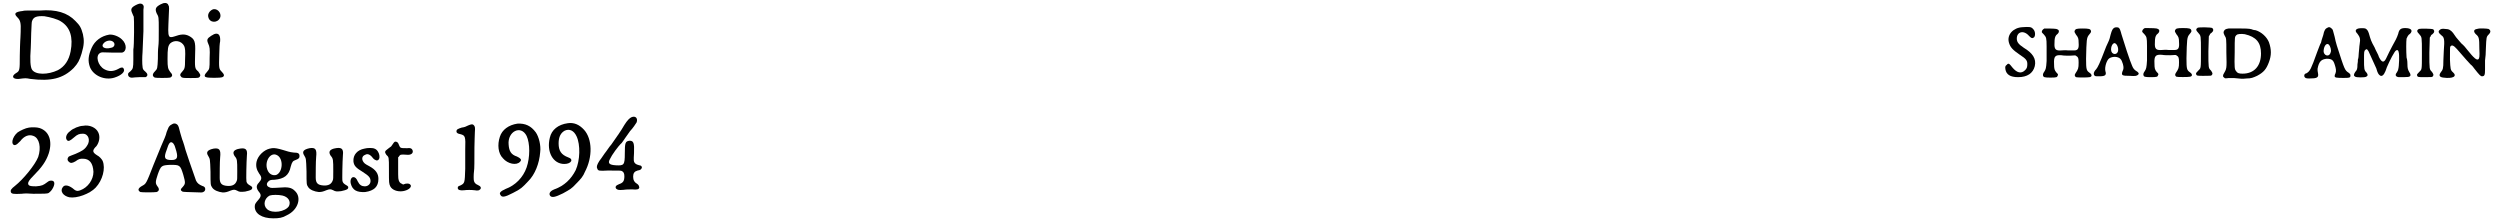 <?xml version='1.0' encoding='utf-8'?>
<svg xmlns="http://www.w3.org/2000/svg" xmlns:xlink="http://www.w3.org/1999/xlink" width="568px" height="51px" viewBox="0 0 5684 512" version="1.1">
<defs>
<path id="gl8458" d="M 82 18 C 78 18 68 18 60 18 C 52 18 45 18 43 19 C 25 21 22 25 30 33 C 37 40 39 45 38 67 C 38 75 37 85 37 88 C 37 92 36 106 36 121 C 36 154 36 156 27 161 C 16 168 20 175 34 174 C 49 172 50 172 60 174 C 107 180 135 173 159 149 C 169 138 172 132 177 116 C 183 96 183 86 180 72 C 176 57 173 52 163 42 C 145 23 119 15 82 18 M 92 31 C 105 33 123 38 130 43 C 151 56 158 79 152 111 C 148 132 138 146 123 154 C 100 165 72 165 64 153 C 60 147 59 130 61 104 C 61 99 62 84 62 70 C 63 49 63 44 64 42 C 67 33 74 30 92 31 z" fill="black"/><!-- width=198 height=189 -->
<path id="gl0" d="M 70 19 C 52 22 37 33 30 49 C 22 67 21 79 26 93 C 34 113 60 124 82 117 C 98 112 107 103 103 97 C 102 93 97 93 91 97 C 80 103 70 104 59 98 C 44 90 38 67 49 61 C 52 59 52 59 78 60 C 88 60 97 60 99 60 C 110 58 111 41 99 30 C 92 23 79 18 70 19 M 77 34 C 85 38 83 48 74 49 C 60 53 50 47 57 39 C 62 33 71 31 77 34 z" fill="black"/><!-- width=122 height=134 -->
<path id="gl258" d="M 31 9 C 18 15 15 19 19 28 C 21 32 22 36 23 37 C 24 40 24 104 22 112 C 22 115 22 125 22 135 C 22 154 21 156 16 161 C 10 166 10 166 10 169 C 10 174 15 177 21 176 C 22 176 28 175 35 175 C 46 175 48 175 50 175 C 56 172 55 167 49 162 C 45 159 43 156 43 151 C 42 146 42 129 43 118 C 43 115 44 93 45 70 C 45 48 45 26 45 21 C 46 13 46 13 44 10 C 42 7 37 6 31 9 z" fill="black"/><!-- width=66 height=192 -->
<path id="gl5" d="M 54 7 C 52 7 49 9 46 10 C 35 16 33 20 37 30 C 42 39 42 38 42 68 C 42 90 42 98 41 106 C 40 113 40 125 40 134 C 39 156 39 157 33 163 C 27 169 27 174 33 177 C 35 178 64 178 68 177 C 74 174 74 170 68 164 C 63 157 62 154 62 135 C 62 110 63 105 68 99 C 78 90 94 93 100 105 C 102 110 103 115 102 136 C 102 156 101 157 95 164 C 90 169 90 172 93 175 C 95 178 99 178 115 178 C 132 178 134 178 136 174 C 138 171 136 169 132 163 C 124 156 124 156 125 120 C 126 95 124 89 111 82 C 101 77 92 78 78 83 C 72 85 69 85 67 84 C 64 81 63 77 64 55 C 66 15 66 15 64 12 C 63 8 59 6 54 7 z" fill="black"/><!-- width=151 height=218 -->
<path id="gl1285" d="M 30 9 C 24 12 19 19 21 26 C 24 40 43 40 48 27 C 52 16 40 4 30 9 M 34 65 C 33 66 30 67 27 69 C 18 75 17 78 21 87 C 24 94 25 97 24 120 C 24 144 24 144 18 151 C 12 157 11 162 16 163 C 19 165 49 165 53 163 C 58 161 58 157 52 151 C 45 144 45 143 46 110 C 46 98 47 85 48 81 C 49 67 44 61 34 65 z" fill="black"/><!-- width=70 height=205 -->
<path id="gl8459" d="M 49 13 C 28 14 13 30 18 48 C 21 59 27 65 43 76 C 57 85 60 89 60 97 C 60 104 59 107 55 111 C 46 120 36 117 26 105 C 19 96 17 94 13 99 C 10 101 9 103 10 109 C 12 121 21 127 39 127 C 60 127 73 118 77 102 C 81 85 72 72 52 60 C 40 52 36 47 36 39 C 36 23 52 19 64 33 C 69 38 71 39 74 37 C 79 35 79 22 73 17 C 69 12 64 12 49 13 z" fill="black"/><!-- width=93 height=139 -->
<path id="gl8460" d="M 19 16 C 15 18 13 21 13 24 C 13 25 15 27 18 30 C 23 36 24 37 24 57 C 24 66 24 81 24 90 C 23 107 22 109 19 114 C 16 118 15 121 16 124 C 17 127 19 128 33 128 C 47 128 48 127 49 124 C 51 121 50 120 46 116 C 42 111 41 108 41 97 C 40 79 44 76 58 77 C 63 78 70 78 77 78 C 90 77 90 77 92 79 C 96 81 97 84 97 94 C 97 107 96 109 90 118 C 87 122 88 125 91 127 C 93 128 118 128 122 127 C 128 126 128 121 122 117 C 115 112 114 110 114 85 C 115 42 115 37 121 30 C 125 25 126 24 125 21 C 124 17 120 16 106 16 C 92 16 90 17 88 21 C 87 24 88 25 91 30 C 96 36 97 39 97 48 C 98 61 96 66 87 66 C 85 66 79 66 73 66 C 66 65 61 66 58 66 C 45 67 41 64 42 49 C 42 39 43 35 46 31 C 51 27 52 25 52 22 C 52 19 49 18 46 17 C 42 16 22 16 19 16 z" fill="black"/><!-- width=139 height=142 -->
<path id="gl8461" d="M 58 10 C 54 12 52 15 49 26 C 48 31 46 38 44 42 C 43 45 39 52 37 58 C 24 92 20 100 16 105 C 10 111 9 117 13 120 C 15 121 15 121 24 121 C 37 121 40 118 37 109 C 35 100 40 84 46 80 C 54 75 66 76 71 81 C 74 84 75 87 77 93 C 79 101 79 104 76 110 C 73 119 75 120 93 120 C 106 121 108 120 111 118 C 115 115 113 112 106 108 C 102 105 100 102 98 97 C 94 89 78 40 74 26 C 71 15 70 12 67 10 C 64 9 61 9 58 10 M 61 47 C 65 50 67 58 66 63 C 64 74 50 72 50 60 C 50 49 57 42 61 47 z" fill="black"/><!-- width=125 height=144 -->
<path id="gl8460" d="M 19 16 C 15 18 13 21 13 24 C 13 25 15 27 18 30 C 23 36 24 37 24 57 C 24 66 24 81 24 90 C 23 107 22 109 19 114 C 16 118 15 121 16 124 C 17 127 19 128 33 128 C 47 128 48 127 49 124 C 51 121 50 120 46 116 C 42 111 41 108 41 97 C 40 79 44 76 58 77 C 63 78 70 78 77 78 C 90 77 90 77 92 79 C 96 81 97 84 97 94 C 97 107 96 109 90 118 C 87 122 88 125 91 127 C 93 128 118 128 122 127 C 128 126 128 121 122 117 C 115 112 114 110 114 85 C 115 42 115 37 121 30 C 125 25 126 24 125 21 C 124 17 120 16 106 16 C 92 16 90 17 88 21 C 87 24 88 25 91 30 C 96 36 97 39 97 48 C 98 61 96 66 87 66 C 85 66 79 66 73 66 C 66 65 61 66 58 66 C 45 67 41 64 42 49 C 42 39 43 35 46 31 C 51 27 52 25 52 22 C 52 19 49 18 46 17 C 42 16 22 16 19 16 z" fill="black"/><!-- width=139 height=142 -->
<path id="gl8462" d="M 18 19 C 13 22 13 25 19 31 C 25 38 25 36 25 75 C 25 114 25 111 19 117 C 15 121 13 123 14 125 C 15 129 17 129 31 129 C 49 129 48 129 50 127 C 52 124 52 123 48 117 C 42 111 42 112 42 73 C 42 61 43 51 43 39 C 43 38 44 37 45 36 C 45 34 47 32 49 31 C 54 27 54 23 51 20 C 48 18 21 18 18 19 z" fill="black"/><!-- width=67 height=145 -->
<path id="gl8463" d="M 34 18 C 27 19 25 21 24 23 C 22 26 22 28 25 34 C 29 40 29 41 29 73 C 30 111 30 109 22 123 C 21 127 21 128 24 130 C 25 132 28 132 34 131 C 37 131 40 131 46 131 C 64 133 65 133 75 132 C 86 132 90 130 99 126 C 114 118 120 111 126 95 C 132 79 132 66 126 49 C 121 37 109 26 96 22 C 94 22 91 21 90 21 C 85 19 82 18 63 18 C 54 18 43 18 40 18 C 37 18 34 18 34 18 M 71 31 C 97 37 108 50 108 75 C 108 103 93 121 66 121 C 58 121 54 120 51 115 C 48 111 47 109 48 72 C 48 36 48 37 52 33 C 55 30 63 30 71 31 z" fill="black"/><!-- width=147 height=146 -->
<path id="gl8464" d="M 60 10 C 55 12 52 16 50 27 C 49 31 46 38 45 44 C 42 49 39 59 36 66 C 22 105 20 109 12 114 C 7 115 6 118 7 122 C 9 125 10 126 18 126 C 36 126 40 124 38 114 C 37 109 37 108 37 104 C 40 87 46 82 58 81 C 69 81 73 84 76 94 C 79 103 80 109 78 114 C 75 120 75 123 80 124 C 84 125 108 125 109 124 C 112 123 112 121 112 120 C 112 117 112 116 108 113 C 99 107 99 107 81 51 C 79 45 77 36 76 31 C 72 16 72 14 69 12 C 66 9 63 8 60 10 M 63 49 C 66 52 69 62 67 66 C 64 79 49 74 51 61 C 52 51 58 44 63 49 z" fill="black"/><!-- width=126 height=150 -->
<path id="gl8465" d="M 20 10 C 13 12 12 16 18 22 C 24 30 25 34 23 46 C 22 51 22 59 21 66 C 21 72 20 79 19 81 C 19 83 19 88 18 92 C 18 102 17 105 13 109 C 9 115 9 118 13 120 C 16 122 35 122 38 120 C 42 118 42 115 39 111 C 33 105 33 102 33 80 C 33 64 33 61 36 59 C 39 55 42 58 46 68 C 55 88 58 94 61 101 C 64 112 66 114 68 116 C 73 121 78 117 82 107 C 84 99 96 74 102 65 C 106 58 111 57 112 64 C 114 69 113 97 111 103 C 111 105 109 108 108 110 C 103 116 105 120 112 121 C 117 121 135 121 136 120 C 140 118 140 115 136 109 C 133 104 132 100 132 92 C 132 90 132 82 130 76 C 129 62 129 39 130 33 C 132 29 133 25 138 22 C 145 15 141 9 127 9 C 117 9 113 12 111 22 C 108 31 105 37 97 51 C 93 58 88 69 85 75 C 79 89 74 89 67 75 C 66 70 60 61 57 53 C 49 39 48 35 44 21 C 42 15 40 12 36 10 C 33 9 24 9 20 10 z" fill="black"/><!-- width=155 height=135 -->
<path id="gl8462" d="M 18 19 C 13 22 13 25 19 31 C 25 38 25 36 25 75 C 25 114 25 111 19 117 C 15 121 13 123 14 125 C 15 129 17 129 31 129 C 49 129 48 129 50 127 C 52 124 52 123 48 117 C 42 111 42 112 42 73 C 42 61 43 51 43 39 C 43 38 44 37 45 36 C 45 34 47 32 49 31 C 54 27 54 23 51 20 C 48 18 21 18 18 19 z" fill="black"/><!-- width=67 height=145 -->
<path id="gl8466" d="M 103 21 C 95 22 94 27 100 33 C 107 39 108 41 108 66 C 109 85 108 88 106 90 C 102 93 96 88 80 68 C 78 65 72 58 67 54 C 63 49 57 43 55 40 C 53 37 50 33 48 30 C 43 24 39 21 30 21 C 24 20 20 21 18 23 C 13 27 15 30 22 36 C 28 40 29 46 27 70 C 27 76 26 86 26 93 C 26 111 25 114 20 120 C 15 127 17 131 26 132 C 48 135 58 129 48 120 C 42 115 42 112 41 91 C 41 64 41 63 42 61 C 45 57 49 58 57 67 C 78 91 83 97 88 102 C 91 104 95 109 97 112 C 108 126 111 129 114 129 C 120 129 121 126 121 113 C 121 108 121 100 121 93 C 122 87 123 74 123 64 C 124 41 124 39 129 34 C 135 28 134 24 129 21 C 125 20 108 19 103 21 z" fill="black"/><!-- width=146 height=145 -->
<path id="gl5407" d="M 51 11 C 43 12 31 18 25 22 C 12 33 9 51 19 51 C 23 50 25 48 31 42 C 40 30 51 26 61 30 C 75 35 79 57 72 78 C 65 96 38 129 19 144 C 10 151 8 154 10 159 C 12 162 15 163 34 162 C 42 161 48 161 61 162 C 85 162 93 162 96 160 C 100 157 103 154 106 148 C 111 138 109 132 102 132 C 99 132 97 132 92 136 C 84 142 81 144 67 145 C 54 145 49 144 49 138 C 49 135 52 130 61 121 C 80 102 90 88 96 70 C 105 42 97 19 75 12 C 69 10 57 10 51 11 z" fill="black"/><!-- width=129 height=181 -->
<path id="gl5895" d="M 57 27 C 49 27 34 33 28 39 C 19 45 16 55 21 60 C 24 63 28 61 36 54 C 45 46 49 45 57 45 C 70 45 75 61 66 73 C 61 81 54 85 40 91 C 31 94 28 96 25 97 C 21 101 21 106 25 109 C 29 113 33 112 40 108 C 48 102 51 102 57 102 C 72 102 80 112 81 132 C 81 150 68 168 51 174 C 43 177 40 175 33 169 C 23 162 15 161 11 167 C 4 176 12 187 26 190 C 43 193 73 182 86 168 C 102 151 109 124 102 107 C 100 103 95 97 89 94 C 78 87 78 83 88 73 C 94 65 97 52 92 42 C 87 31 72 24 57 27 z" fill="black"/><!-- width=135 height=205 -->
<path id="gl5639" d="M 87 9 C 85 10 83 11 80 13 C 76 17 76 18 72 28 C 70 37 66 45 60 59 C 58 64 50 84 42 103 C 25 147 25 146 16 151 C 7 156 5 161 12 165 C 15 166 44 166 49 165 C 55 163 56 158 51 152 C 46 145 46 142 52 124 C 59 105 60 104 80 103 C 102 103 103 103 110 126 C 115 144 115 146 109 153 C 103 159 103 161 108 164 C 110 165 120 165 151 166 C 156 166 160 163 160 158 C 160 154 157 152 153 151 C 146 148 142 145 139 139 C 138 135 127 106 115 69 C 113 62 111 54 109 49 C 107 45 105 36 103 30 C 100 17 99 15 97 12 C 94 9 91 8 87 9 M 87 54 C 89 57 90 58 92 65 C 99 86 97 92 83 92 C 67 92 65 87 72 69 C 77 52 81 48 87 54 z" fill="black"/><!-- width=177 height=198 -->
<path id="gl257" d="M 31 10 C 17 13 13 18 19 27 C 23 34 23 33 24 63 C 24 93 24 93 28 99 C 32 105 42 109 52 110 C 58 110 62 109 69 106 C 77 103 79 103 85 106 C 90 109 93 109 103 108 C 117 105 120 103 119 98 C 118 97 118 96 114 94 C 109 91 107 89 106 85 C 105 83 106 39 107 26 C 109 10 103 7 86 11 C 76 14 74 19 79 27 C 85 34 85 36 85 63 C 85 77 85 81 84 83 C 81 92 74 96 62 95 C 50 94 45 90 45 77 C 45 69 45 40 46 30 C 48 12 44 8 31 10 z" fill="black"/><!-- width=132 height=125 -->
<path id="gl1024" d="M 63 18 C 62 18 60 19 58 19 C 45 22 31 35 28 49 C 26 59 28 67 34 76 C 41 85 40 89 33 97 C 27 103 27 109 33 117 C 39 124 39 128 32 136 C 27 142 24 145 24 150 C 23 167 40 178 66 178 C 79 178 87 177 97 171 C 123 159 132 130 115 115 C 108 108 100 106 79 108 C 63 109 60 109 57 107 C 51 105 50 99 54 95 C 57 91 60 90 69 90 C 91 88 102 80 106 60 C 109 49 111 47 117 45 C 125 42 126 40 126 36 C 126 30 123 28 113 28 C 103 27 98 25 88 22 C 78 19 69 17 63 18 M 75 34 C 90 42 88 73 73 79 C 66 81 58 78 54 70 C 44 51 59 25 75 34 M 87 126 C 100 129 107 139 102 150 C 94 163 64 168 52 157 C 42 148 46 132 58 126 C 64 124 78 124 87 126 z" fill="black"/><!-- width=141 height=192 -->
<path id="gl257" d="M 31 10 C 17 13 13 18 19 27 C 23 34 23 33 24 63 C 24 93 24 93 28 99 C 32 105 42 109 52 110 C 58 110 62 109 69 106 C 77 103 79 103 85 106 C 90 109 93 109 103 108 C 117 105 120 103 119 98 C 118 97 118 96 114 94 C 109 91 107 89 106 85 C 105 83 106 39 107 26 C 109 10 103 7 86 11 C 76 14 74 19 79 27 C 85 34 85 36 85 63 C 85 77 85 81 84 83 C 81 92 74 96 62 95 C 50 94 45 90 45 77 C 45 69 45 40 46 30 C 48 12 44 8 31 10 z" fill="black"/><!-- width=132 height=125 -->
<path id="gl5652" d="M 41 16 C 25 19 15 30 16 45 C 17 55 22 60 37 69 C 51 78 55 82 55 90 C 55 97 49 102 42 102 C 35 102 30 99 26 91 C 23 84 20 81 16 81 C 11 81 8 88 10 96 C 14 111 24 116 43 115 C 63 112 73 103 73 85 C 73 73 67 64 52 56 C 48 54 43 51 42 50 C 34 43 34 33 43 30 C 48 27 54 29 60 37 C 63 41 66 42 69 43 C 80 43 76 20 64 16 C 60 14 48 14 41 16 z" fill="black"/><!-- width=89 height=129 -->
<path id="gl4" d="M 48 16 C 46 17 45 18 39 27 C 37 28 34 31 31 33 C 24 38 24 40 28 46 C 34 52 34 50 34 81 C 34 111 34 111 37 118 C 41 126 53 131 66 129 C 78 127 85 121 84 116 C 82 112 79 111 72 112 C 70 113 68 113 66 114 C 65 113 64 112 63 112 C 60 111 59 109 58 108 C 55 102 55 102 55 76 C 55 69 55 61 55 53 C 55 52 55 51 56 51 C 60 45 60 45 75 46 C 85 47 90 42 88 36 C 86 31 82 30 76 31 C 60 31 60 31 57 24 C 55 18 53 16 48 16 z" fill="black"/><!-- width=101 height=144 -->
<path id="gl5402" d="M 37 13 C 31 16 29 17 22 18 C 13 21 10 22 10 27 C 10 30 13 32 19 33 C 30 36 31 38 30 68 C 30 79 30 99 30 112 C 29 144 29 145 19 150 C 13 152 13 153 13 156 C 13 160 18 162 27 161 C 34 160 44 160 52 161 C 58 162 61 162 64 159 C 67 156 66 152 59 149 C 54 147 51 144 50 140 C 49 138 49 125 50 118 C 51 114 51 91 51 63 C 51 49 52 34 52 28 C 53 17 52 15 49 12 C 47 10 44 10 37 13 z" fill="black"/><!-- width=78 height=176 -->
<path id="gl5892" d="M 54 43 C 34 46 19 57 14 73 C 8 91 10 111 21 122 C 32 135 52 139 60 130 C 64 126 63 123 53 118 C 40 114 35 106 34 91 C 31 61 62 45 75 71 C 83 88 83 120 75 143 C 67 166 49 184 27 192 C 16 197 12 201 15 205 C 18 212 25 211 44 201 C 62 192 65 189 79 174 C 94 159 104 134 106 108 C 108 93 103 73 96 63 C 85 48 72 42 54 43 z" fill="black"/><!-- width=124 height=222 -->
<path id="gl5403" d="M 53 42 C 31 45 16 57 12 75 C 4 107 19 135 45 135 C 61 135 67 124 54 120 C 38 114 32 105 32 88 C 32 73 37 64 46 59 C 57 54 67 59 73 72 C 82 91 81 127 71 149 C 61 169 45 185 22 193 C 12 197 9 203 13 208 C 17 212 24 211 42 202 C 58 193 61 192 72 180 C 83 169 88 163 92 153 C 110 119 109 78 90 57 C 79 45 67 40 53 42 z" fill="black"/><!-- width=120 height=222 -->
<path id="gl8467" d="M 89 10 C 84 12 79 17 72 28 C 64 42 56 53 42 73 C 38 77 32 87 27 93 C 22 100 17 108 15 110 C 10 118 8 123 10 127 C 12 133 14 133 34 132 C 63 132 63 132 66 133 C 70 135 72 138 72 145 C 72 156 69 160 60 163 C 52 166 50 170 54 174 C 57 176 59 177 70 176 C 76 175 85 175 90 175 C 101 176 105 175 106 171 C 106 169 105 165 102 163 C 95 159 92 154 92 146 C 92 138 95 134 102 132 C 109 131 111 129 112 125 C 112 122 109 120 106 120 C 99 118 98 117 96 115 C 93 112 93 109 94 92 C 95 69 93 64 84 64 C 74 65 73 69 73 93 C 73 120 71 121 52 120 C 37 119 34 115 39 106 C 43 97 58 76 66 69 C 68 66 72 61 73 59 C 78 52 82 46 85 42 C 91 36 99 24 100 22 C 103 13 98 7 89 10 z" fill="black"/><!-- width=138 height=210 -->
</defs>
<use xlink:href="#gl8458" x="0" y="6"/>
<use xlink:href="#gl0" x="170" y="60"/>
<use xlink:href="#gl258" x="273" y="1"/>
<use xlink:href="#gl5" x="311" y="0"/>
<use xlink:href="#gl1285" x="445" y="13"/>
<use xlink:href="#gl8459" x="4555" y="49"/>
<use xlink:href="#gl8460" x="4635" y="49"/>
<use xlink:href="#gl8461" x="4756" y="53"/>
<use xlink:href="#gl8460" x="4864" y="48"/>
<use xlink:href="#gl8462" x="4986" y="44"/>
<use xlink:href="#gl8463" x="5040" y="47"/>
<use xlink:href="#gl8464" x="5240" y="53"/>
<use xlink:href="#gl8465" x="5350" y="55"/>
<use xlink:href="#gl8462" x="5490" y="47"/>
<use xlink:href="#gl8466" x="5538" y="45"/>
<use xlink:href="#gl5407" x="6" y="280"/>
<use xlink:href="#gl5895" x="123" y="260"/>
<use xlink:href="#gl5639" x="299" y="273"/>
<use xlink:href="#gl257" x="447" y="329"/>
<use xlink:href="#gl1024" x="548" y="320"/>
<use xlink:href="#gl257" x="666" y="328"/>
<use xlink:href="#gl5652" x="781" y="323"/>
<use xlink:href="#gl4" x="844" y="307"/>
<use xlink:href="#gl5402" x="1022" y="273"/>
<use xlink:href="#gl5892" x="1117" y="239"/>
<use xlink:href="#gl5403" x="1233" y="239"/>
<use xlink:href="#gl8467" x="1343" y="257"/>
</svg>
